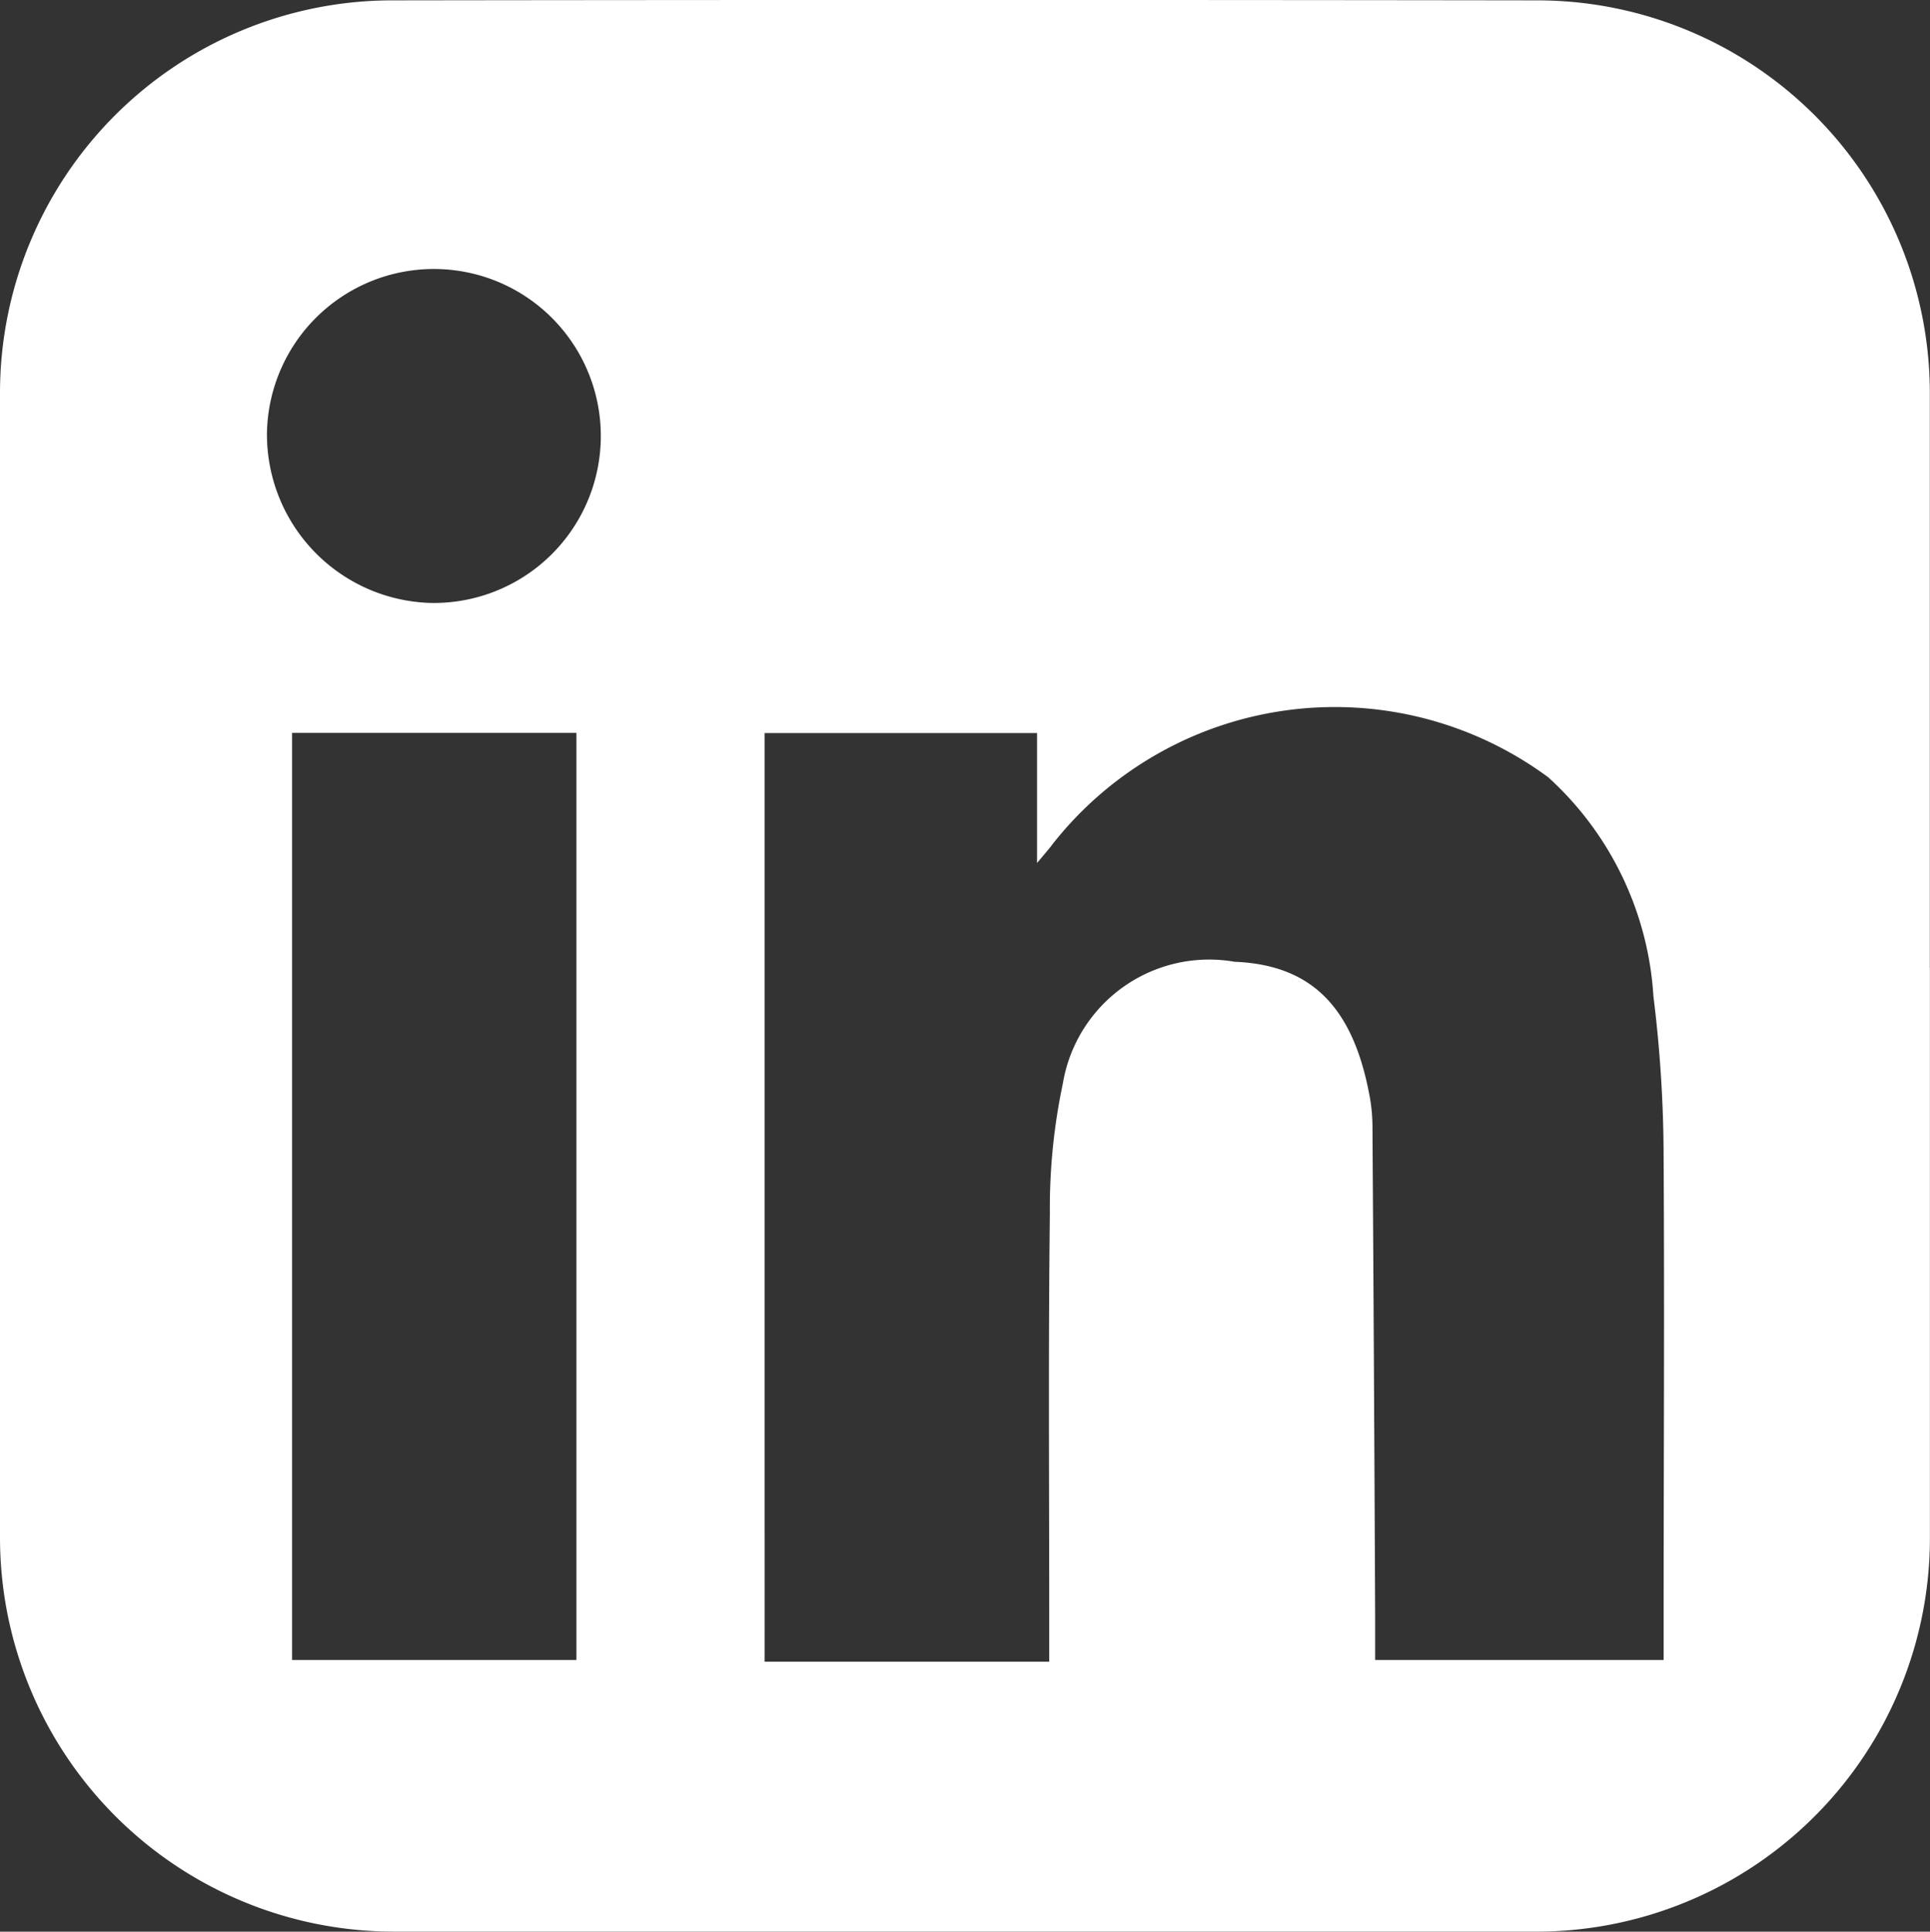 <svg xmlns="http://www.w3.org/2000/svg" width="21.549" height="21.563" viewBox="0 0 21.549 21.563">
  <rect x="0" y="0" width="21.549" height="21.563" fill="#333333" stroke="none"/>
  <path id="Path_11580" data-name="Path 11580" d="M5954.833,68.584q0,3.165,0,6.331a4.395,4.395,0,0,1-4.436,4.429h-12.7a4.4,4.4,0,0,1-4.412-4.417q0-6.389,0-12.772a4.383,4.383,0,0,1,4.345-4.369q6.423-.009,12.845,0a4.385,4.385,0,0,1,4.357,4.356q0,3.222,0,6.442M5945,76.331V75.9c0-1.525-.011-3.05.007-4.575a6.707,6.707,0,0,1,.145-1.448,1.656,1.656,0,0,1,1.918-1.359c.843.034,1.311.488,1.5,1.462a1.933,1.933,0,0,1,.039.363q.018,2.745.03,5.489c0,.155,0,.311,0,.48h3.221v-.462c0-1.708.01-3.417,0-5.124a14.747,14.747,0,0,0-.114-1.823,3.6,3.6,0,0,0-1.174-2.444,4.011,4.011,0,0,0-5.538.75c-.031.044-.069.084-.17.207V65.965h-3.042V76.331Zm-8.454-.019h3.175V65.963h-3.175Zm1.534-11.8a1.864,1.864,0,1,0-1.814-1.915,1.881,1.881,0,0,0,1.814,1.915" transform="translate(-5933.285 -57.782)" fill="#fff"/>
</svg>
